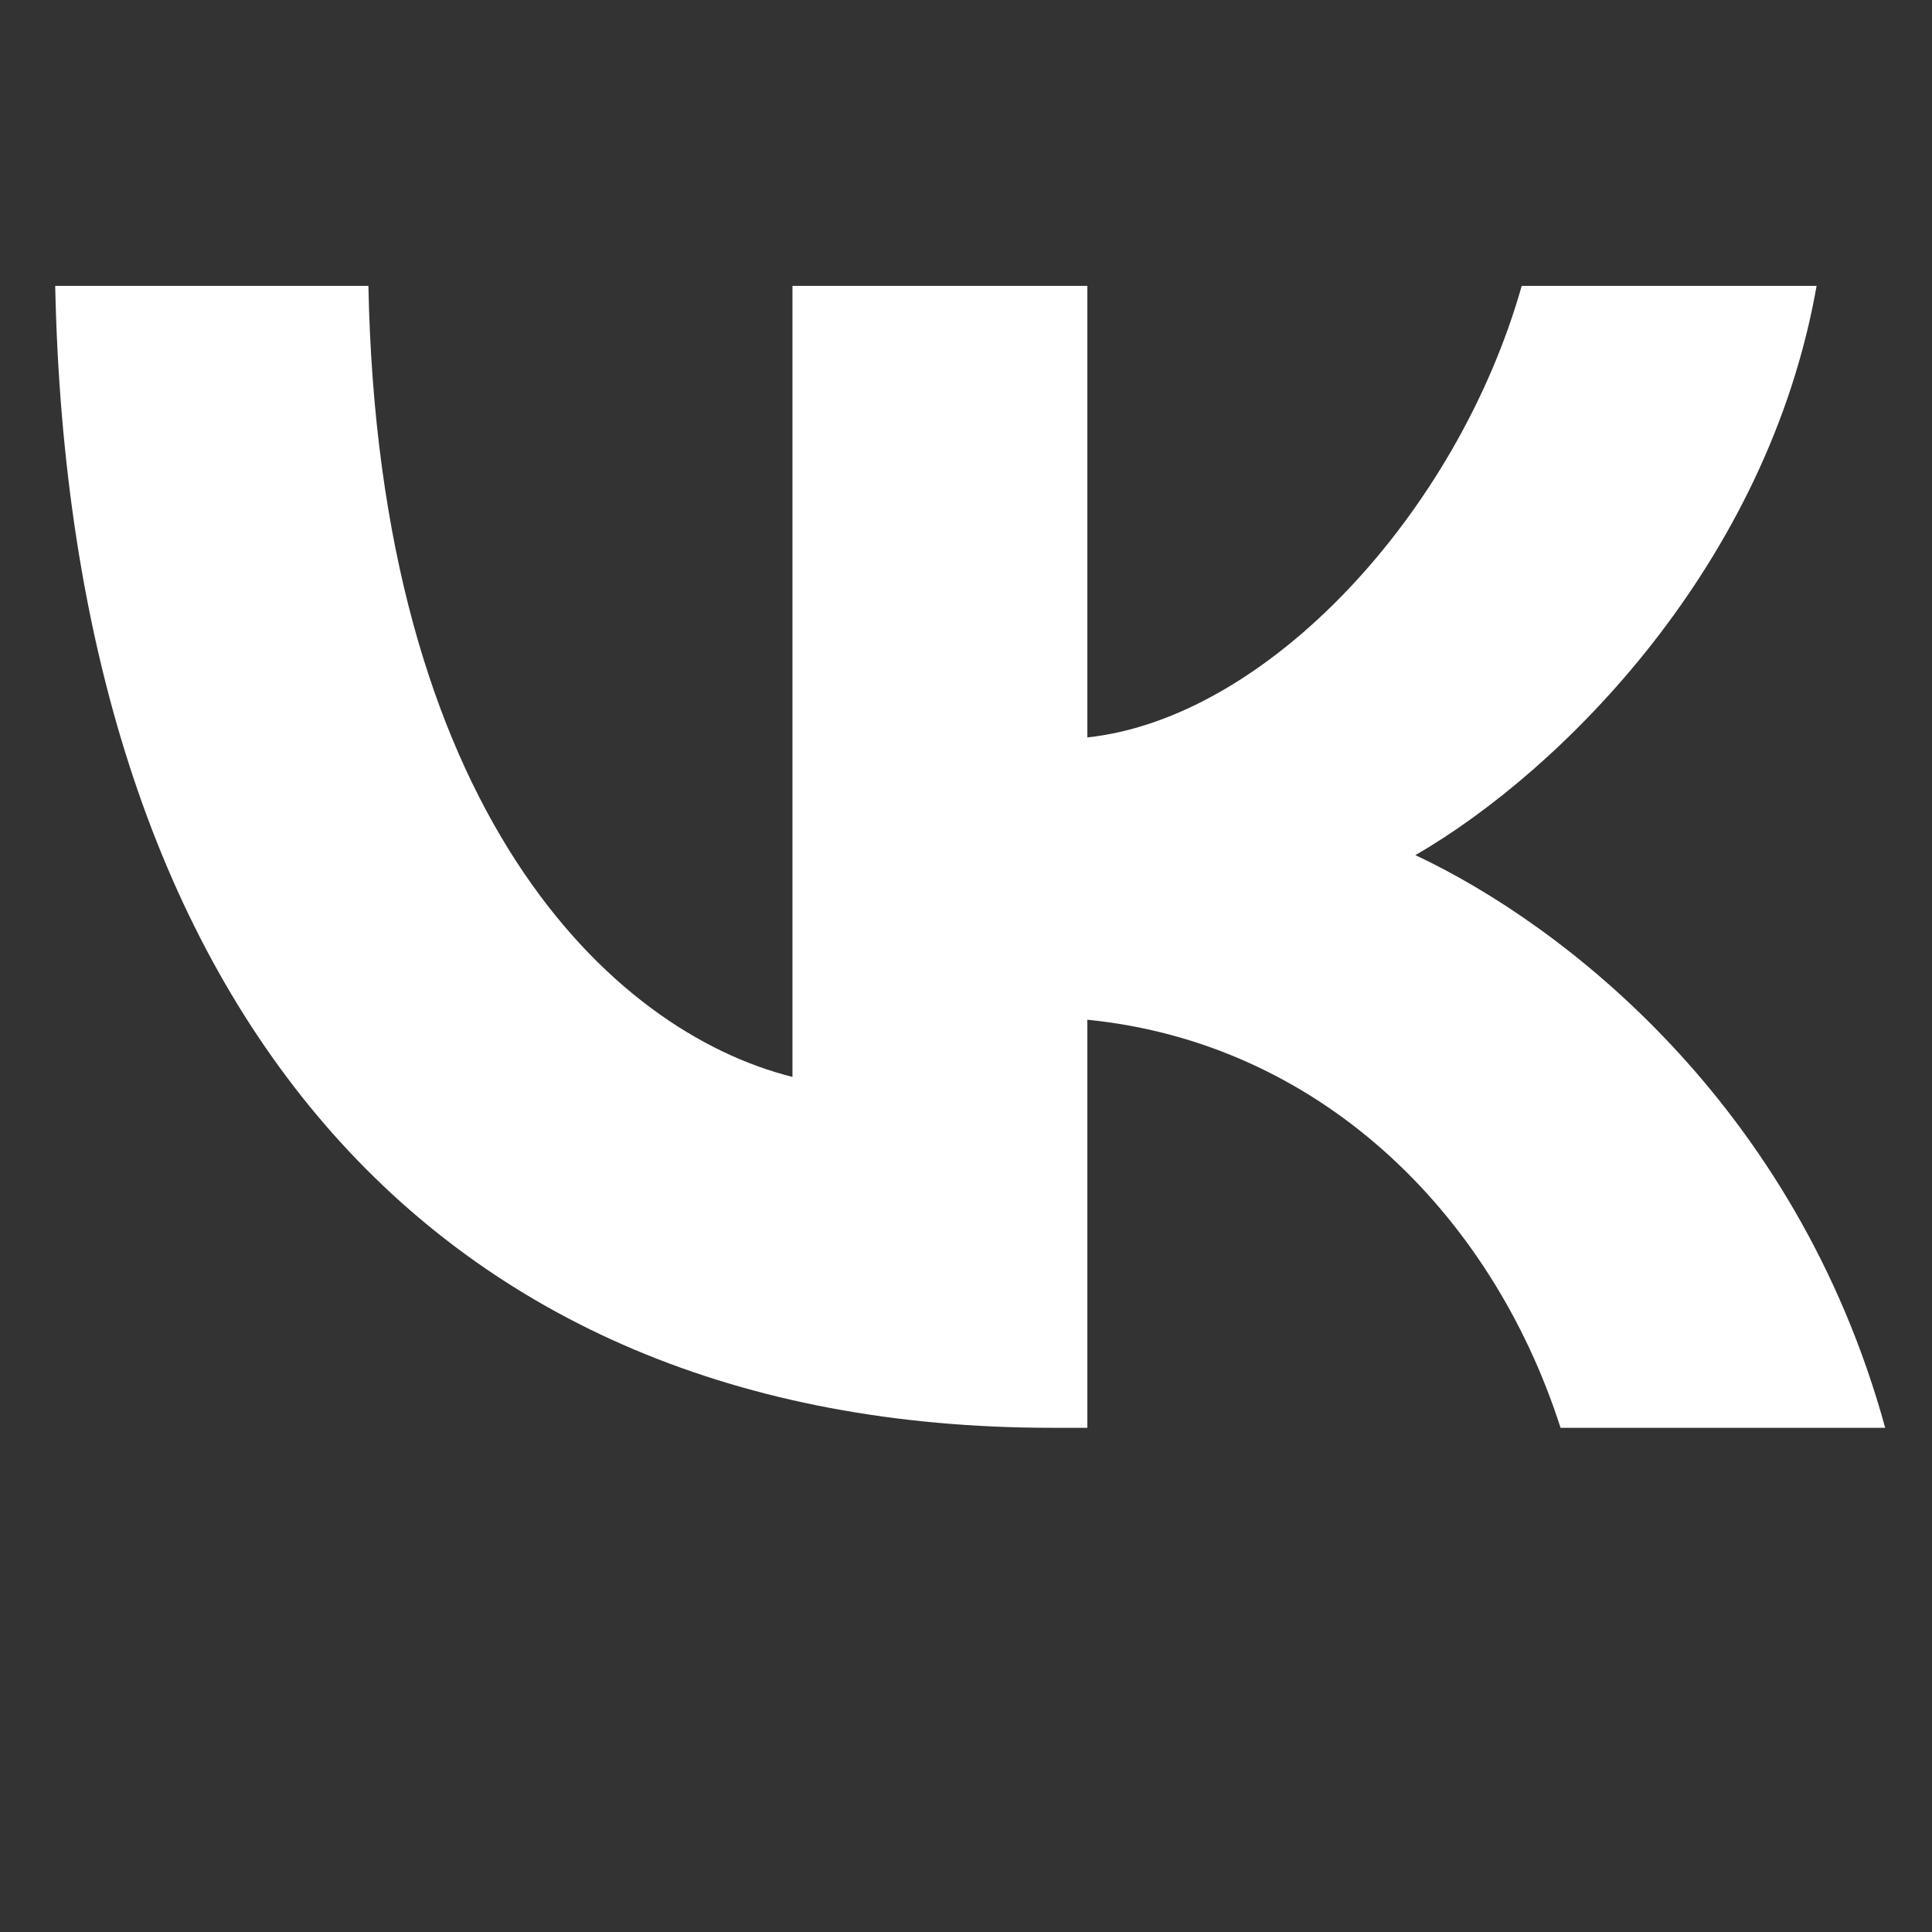<?xml version="1.0" encoding="UTF-8"?> <svg xmlns="http://www.w3.org/2000/svg" width="70" height="70" viewBox="0 0 70 70" fill="none"><rect x="0" y="0" width="70" height="70" fill="#333333" stroke="none"/> <path fill-rule="evenodd" clip-rule="evenodd" d="M2 10.359C2.538 36.201 15.46 51.732 38.113 51.732H39.397V36.947C47.721 37.775 54.016 43.863 56.542 51.732H68.304C65.074 39.97 56.584 33.468 51.282 30.983C56.584 27.919 64.038 20.464 65.819 10.359H55.134C52.815 18.559 45.941 26.014 39.397 26.718V10.359H28.712V39.018C22.086 37.361 13.72 29.327 13.348 10.359H2Z" fill="white"></path> </svg> 